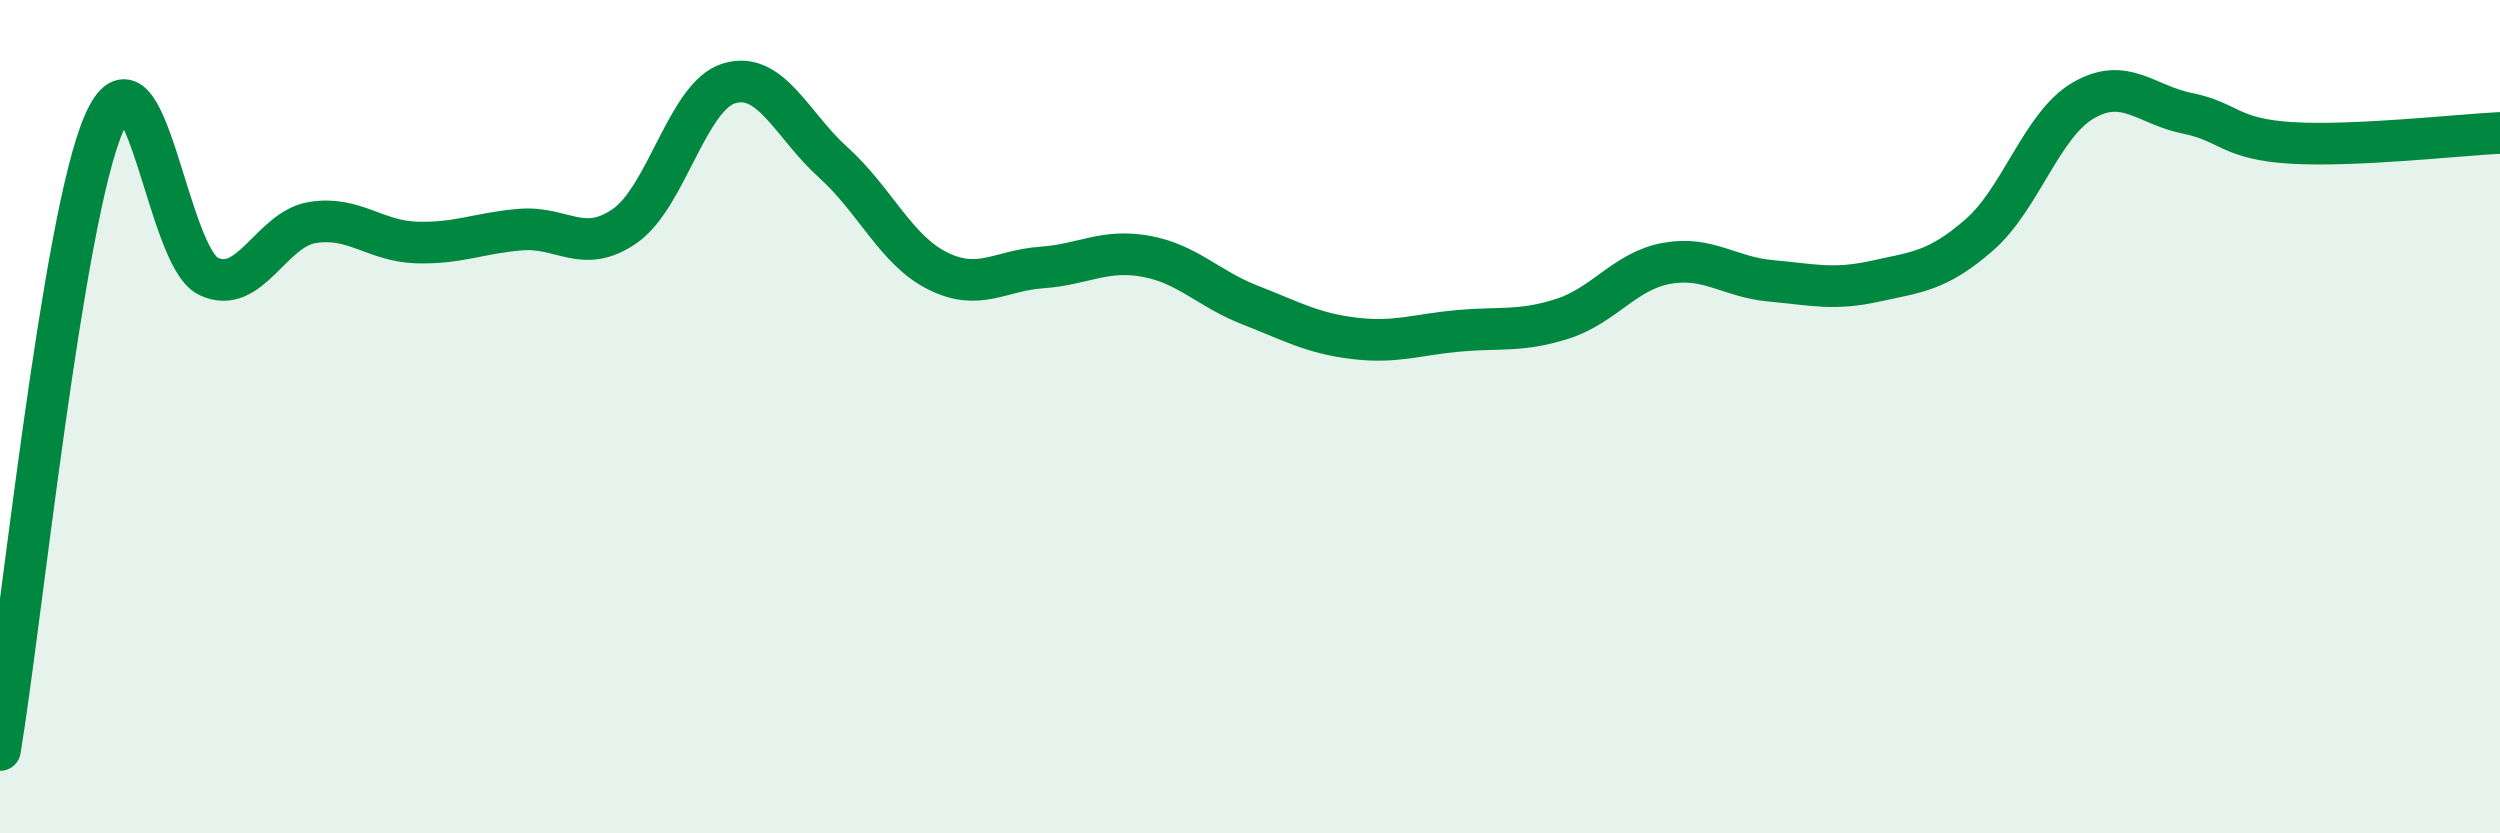 
    <svg width="60" height="20" viewBox="0 0 60 20" xmlns="http://www.w3.org/2000/svg">
      <path
        d="M 0,18 C 0.5,14.99 1.5,5.22 2.5,2.95 C 3.5,0.68 4,6.15 5,6.63 C 6,7.11 6.5,5.5 7.5,5.34 C 8.5,5.18 9,5.79 10,5.82 C 11,5.85 11.5,5.59 12.5,5.51 C 13.5,5.43 14,6.12 15,5.42 C 16,4.72 16.5,2.3 17.5,2 C 18.5,1.7 19,3 20,3.9 C 21,4.8 21.5,6 22.5,6.5 C 23.5,7 24,6.49 25,6.42 C 26,6.35 26.5,5.97 27.5,6.15 C 28.5,6.33 29,6.93 30,7.32 C 31,7.71 31.5,8 32.5,8.12 C 33.5,8.24 34,8.03 35,7.94 C 36,7.85 36.5,7.97 37.5,7.65 C 38.5,7.33 39,6.5 40,6.32 C 41,6.14 41.5,6.65 42.5,6.74 C 43.5,6.83 44,6.97 45,6.75 C 46,6.53 46.5,6.51 47.5,5.64 C 48.5,4.77 49,2.99 50,2.41 C 51,1.83 51.5,2.52 52.5,2.72 C 53.5,2.92 53.5,3.34 55,3.43 C 56.5,3.52 59,3.24 60,3.19L60 20L0 20Z"
        fill="#008740"
        opacity="0.1"
        stroke-linecap="round"
        stroke-linejoin="round"
      />
      <path
        d="M 0,18 C 0.5,14.99 1.5,5.22 2.5,2.95 C 3.5,0.68 4,6.15 5,6.63 C 6,7.11 6.5,5.5 7.5,5.34 C 8.5,5.18 9,5.79 10,5.82 C 11,5.85 11.5,5.59 12.5,5.51 C 13.5,5.43 14,6.12 15,5.42 C 16,4.72 16.5,2.3 17.5,2 C 18.5,1.7 19,3 20,3.9 C 21,4.8 21.5,6 22.5,6.5 C 23.5,7 24,6.49 25,6.42 C 26,6.35 26.5,5.97 27.5,6.15 C 28.5,6.33 29,6.93 30,7.32 C 31,7.71 31.5,8 32.5,8.12 C 33.5,8.24 34,8.03 35,7.94 C 36,7.85 36.5,7.97 37.5,7.65 C 38.5,7.33 39,6.5 40,6.32 C 41,6.14 41.5,6.65 42.5,6.74 C 43.5,6.83 44,6.97 45,6.75 C 46,6.53 46.5,6.51 47.5,5.64 C 48.5,4.77 49,2.99 50,2.41 C 51,1.83 51.5,2.52 52.5,2.72 C 53.5,2.92 53.5,3.34 55,3.43 C 56.5,3.52 59,3.24 60,3.19"
        stroke="#008740"
        stroke-width="1"
        fill="none"
        stroke-linecap="round"
        stroke-linejoin="round"
      />
    </svg>
  